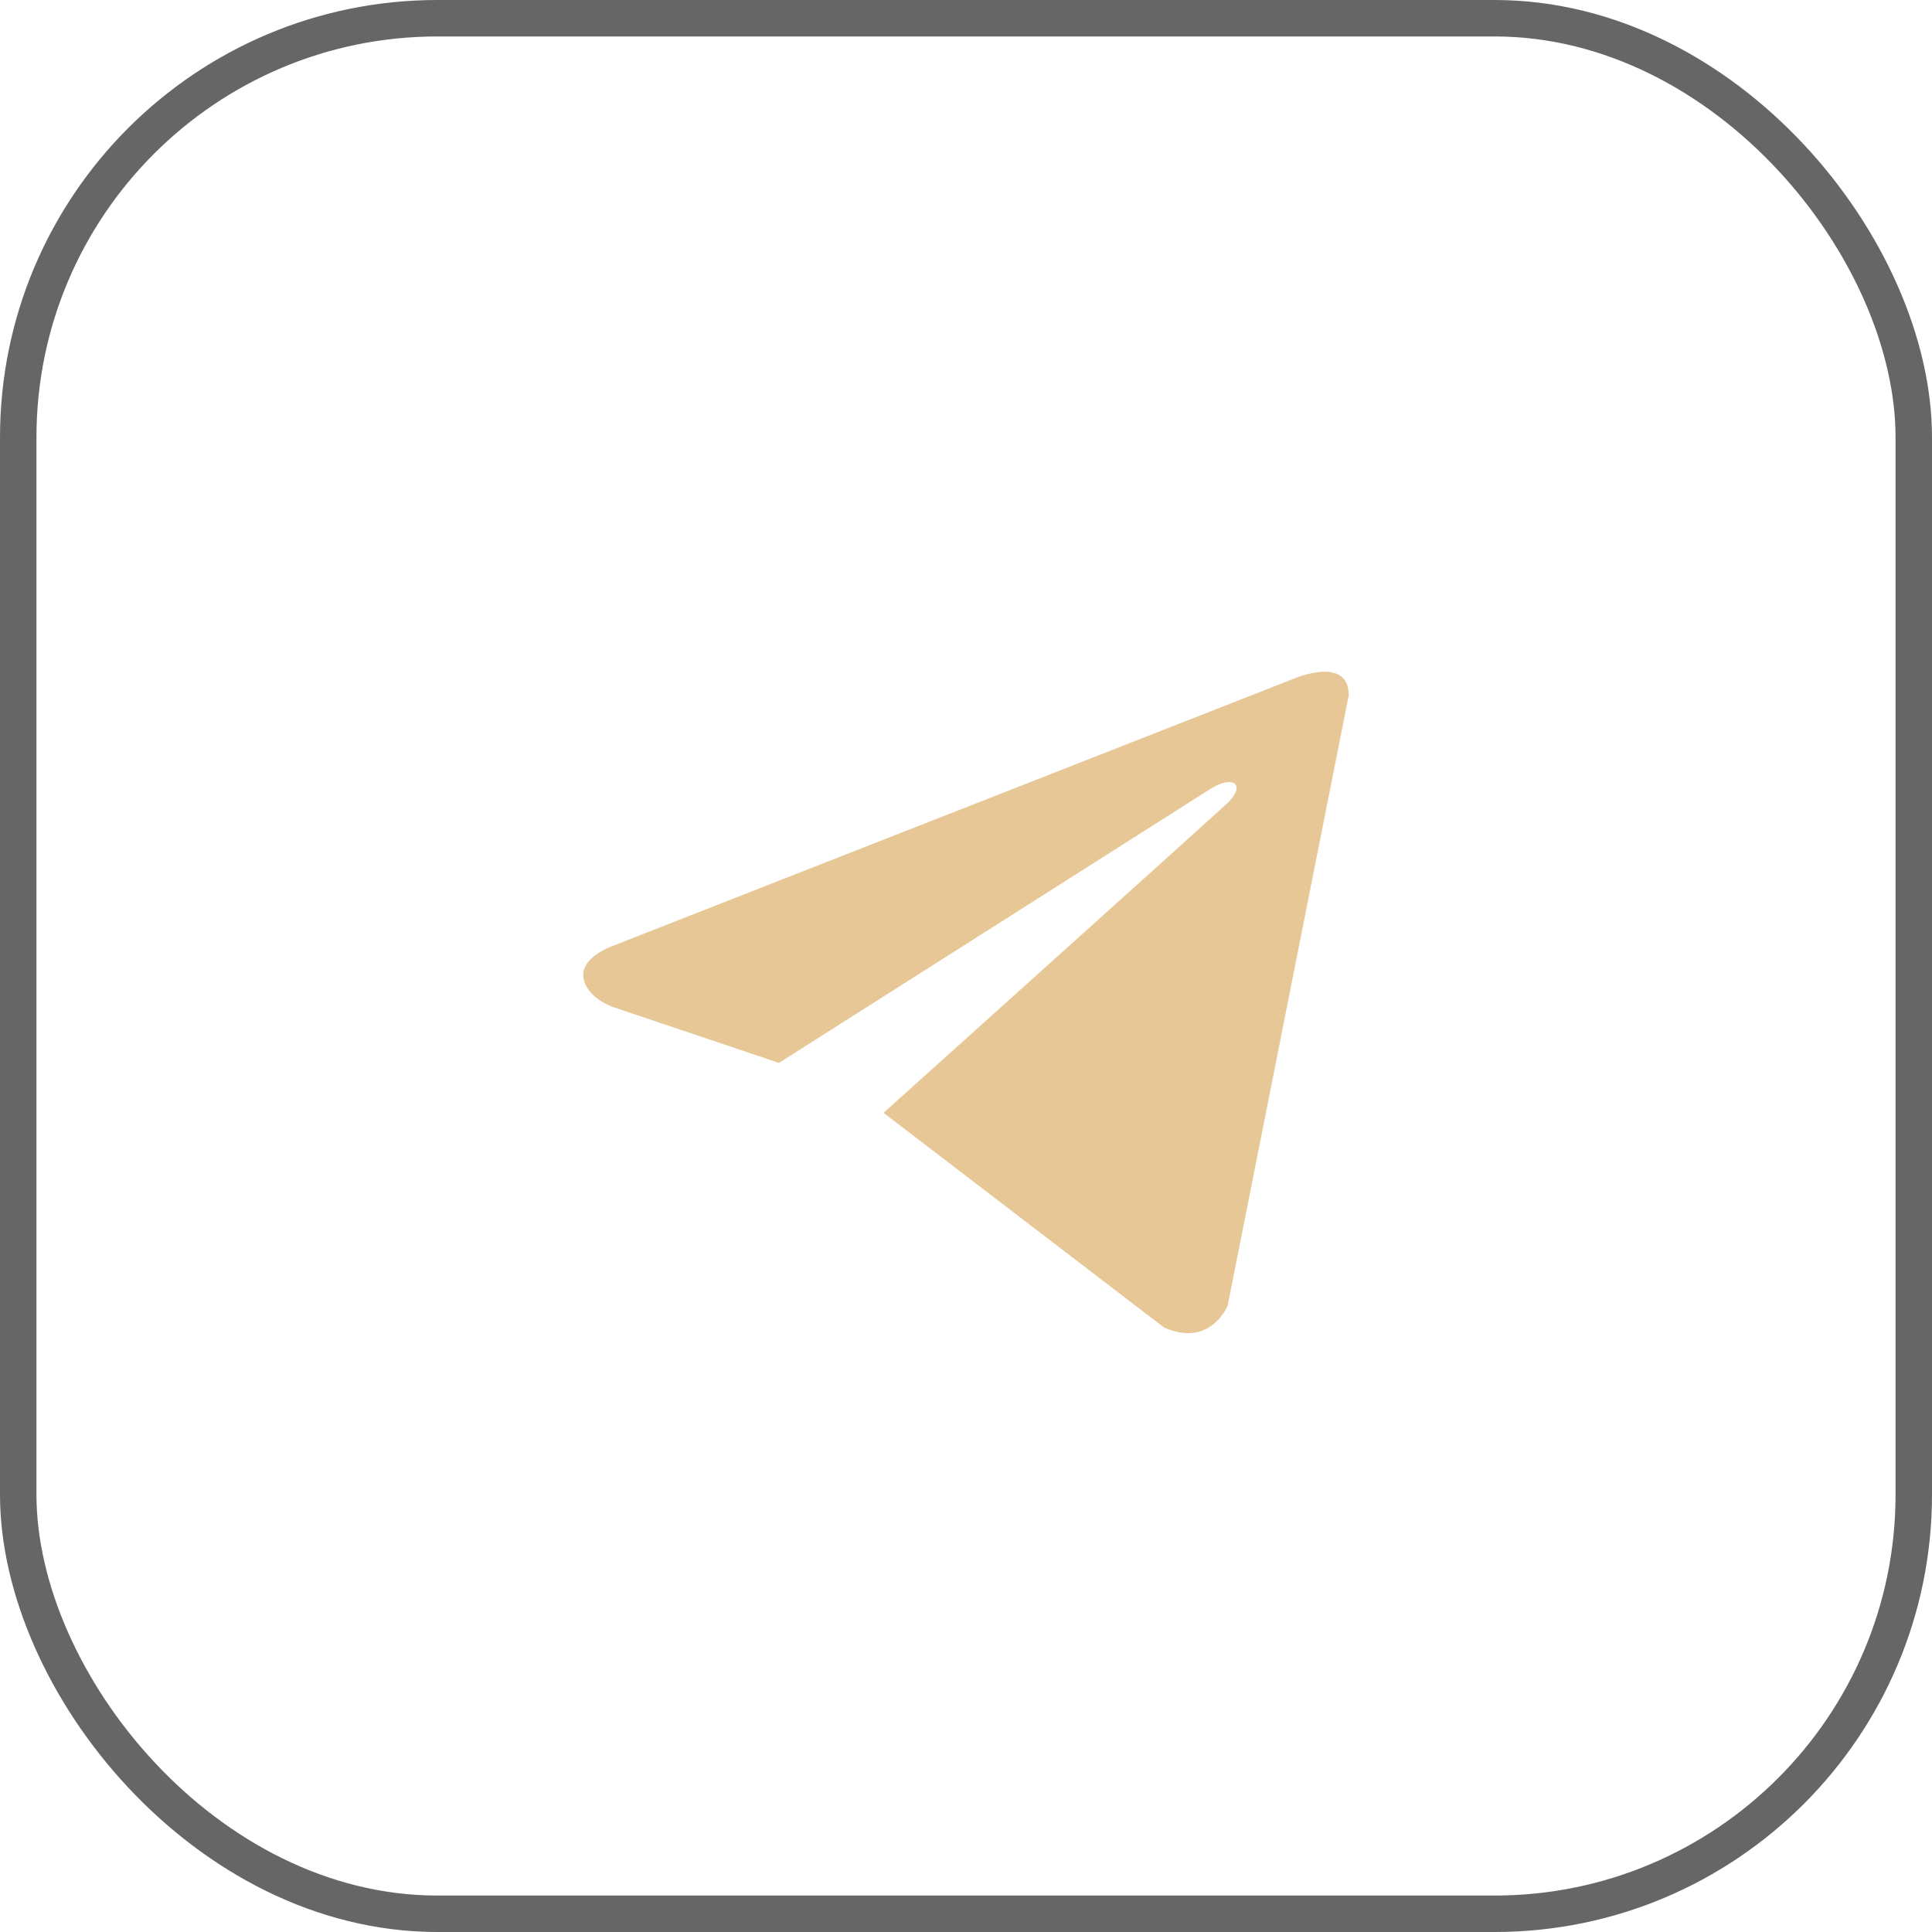<?xml version="1.0" encoding="UTF-8"?> <svg xmlns="http://www.w3.org/2000/svg" width="53" height="53" viewBox="0 0 53 53" fill="none"><rect x="0.5" y="0.5" width="52" height="52" rx="11.5" stroke="#666666"></rect><g clip-path="url(#clip0_2050_73)"><path d="M37 19.071L33.678 35.816C33.678 35.816 33.214 36.978 31.937 36.42L24.238 30.528C25.272 29.597 33.3 22.38 33.651 22.052C34.194 21.546 33.857 21.244 33.227 21.628L21.369 29.158L16.794 27.618C16.794 27.618 16.073 27.362 16.004 26.805C15.934 26.248 16.817 25.946 16.817 25.946L35.467 18.629C35.467 18.629 37 17.956 37 19.071Z" fill="#E7C795"></path></g><defs><clipPath id="clip0_2050_73"><rect width="21" height="21" fill="white" transform="translate(16 17)"></rect></clipPath></defs></svg> 